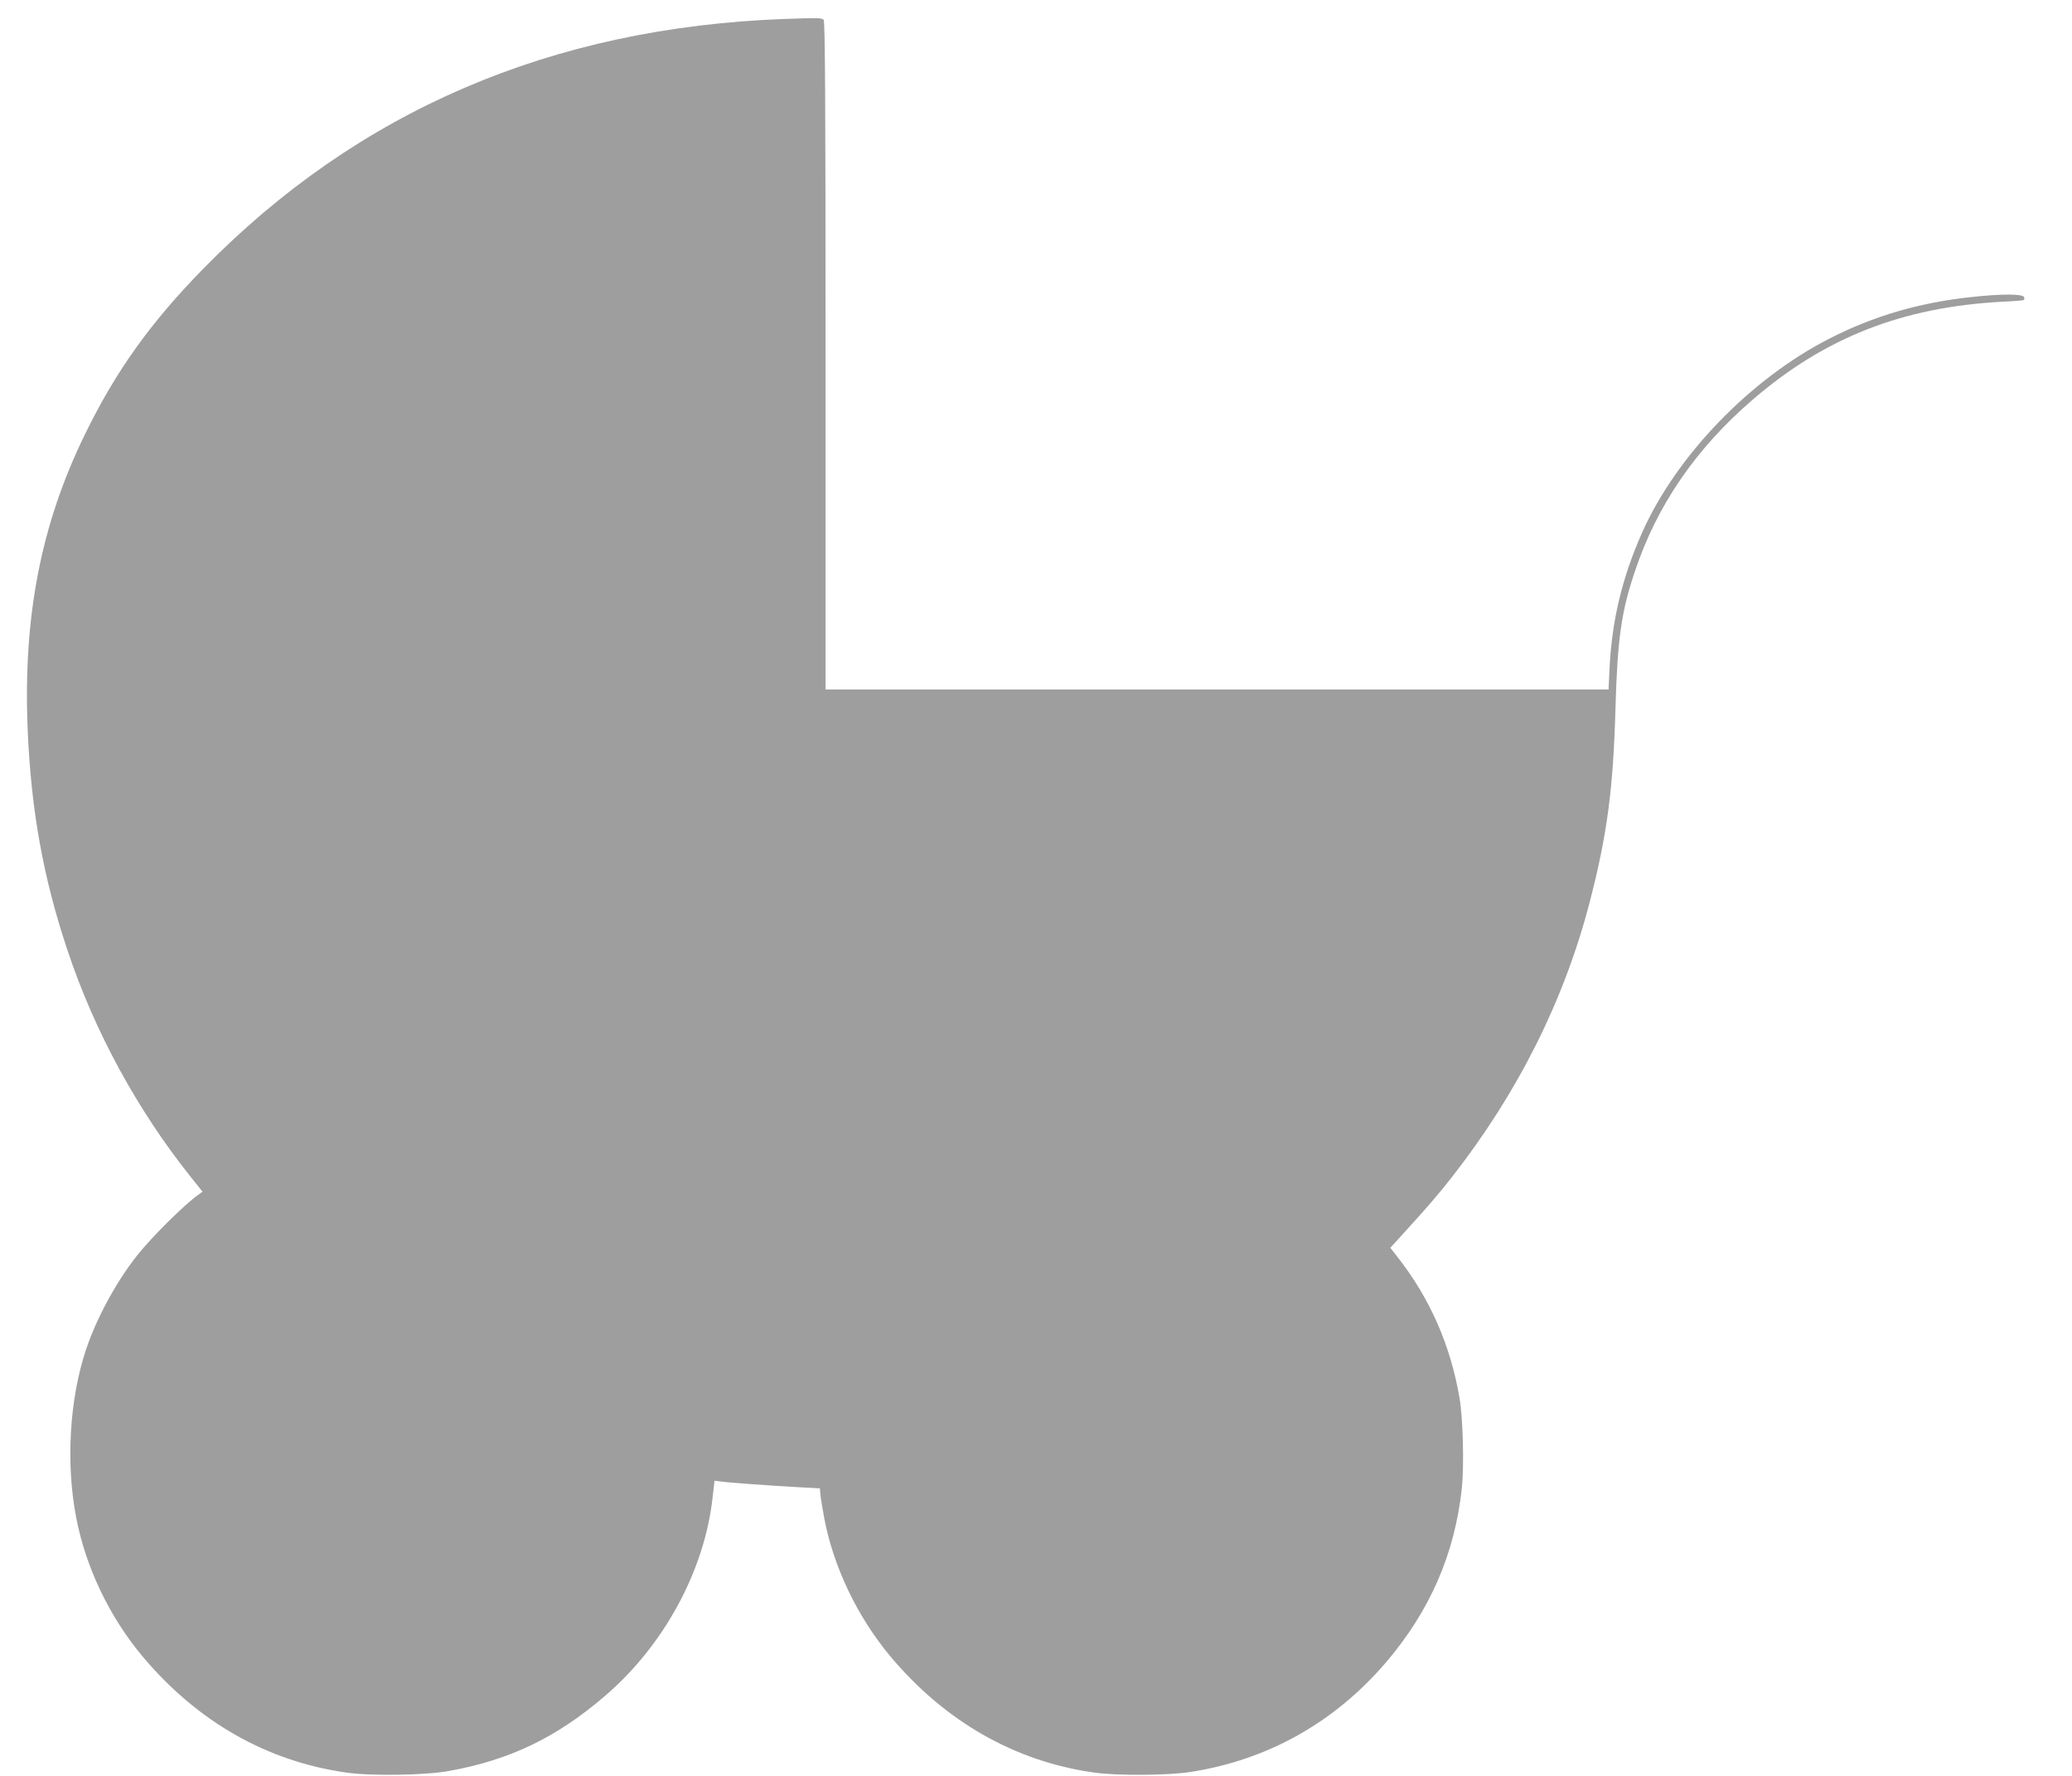 <?xml version="1.0" standalone="no"?>
<!DOCTYPE svg PUBLIC "-//W3C//DTD SVG 20010904//EN"
 "http://www.w3.org/TR/2001/REC-SVG-20010904/DTD/svg10.dtd">
<svg version="1.0" xmlns="http://www.w3.org/2000/svg"
 width="1280pt" height="1097pt" viewBox="0 0 1280 1097"
 preserveAspectRatio="xMidYMid meet">
<g transform="translate(0,1097) scale(0.1,-0.1)"
fill="#9e9e9e" stroke="none">
<path d="M4850 10853 c-1441 -52 -2639 -567 -3595 -1544 -328 -335 -541 -634
-731 -1024 -272 -557 -382 -1127 -353 -1823 21 -497 96 -914 244 -1357 167
-504 432 -991 764 -1407 l72 -90 -23 -17 c-86 -60 -285 -257 -380 -376 -129
-162 -253 -391 -317 -584 -102 -306 -125 -704 -60 -1038 59 -307 206 -614 411
-858 337 -401 767 -647 1258 -716 153 -22 488 -17 634 10 377 68 665 207 964
464 364 312 614 774 664 1224 l12 105 41 -5 c49 -7 299 -25 480 -35 l130 -7 3
-35 c1 -19 12 -84 23 -145 57 -304 205 -614 411 -860 337 -401 769 -648 1258
-716 139 -20 459 -18 596 4 474 74 885 304 1201 671 276 321 431 677 474 1085
14 140 7 429 -15 556 -55 323 -183 614 -378 863 l-49 63 88 97 c131 143 220
246 294 342 408 522 692 1091 849 1695 108 415 146 700 160 1205 12 423 36
591 119 838 137 411 378 762 732 1066 445 382 922 569 1539 602 69 3 128 8
132 10 4 3 5 11 1 19 -7 20 -141 20 -323 0 -322 -34 -605 -117 -879 -257 -489
-250 -946 -724 -1157 -1199 -123 -277 -187 -544 -201 -841 l-6 -128 -2419 0
-2418 0 0 2063 c0 1591 -3 2066 -12 2075 -12 12 -44 12 -238 5z"/>
</g>
</svg>
